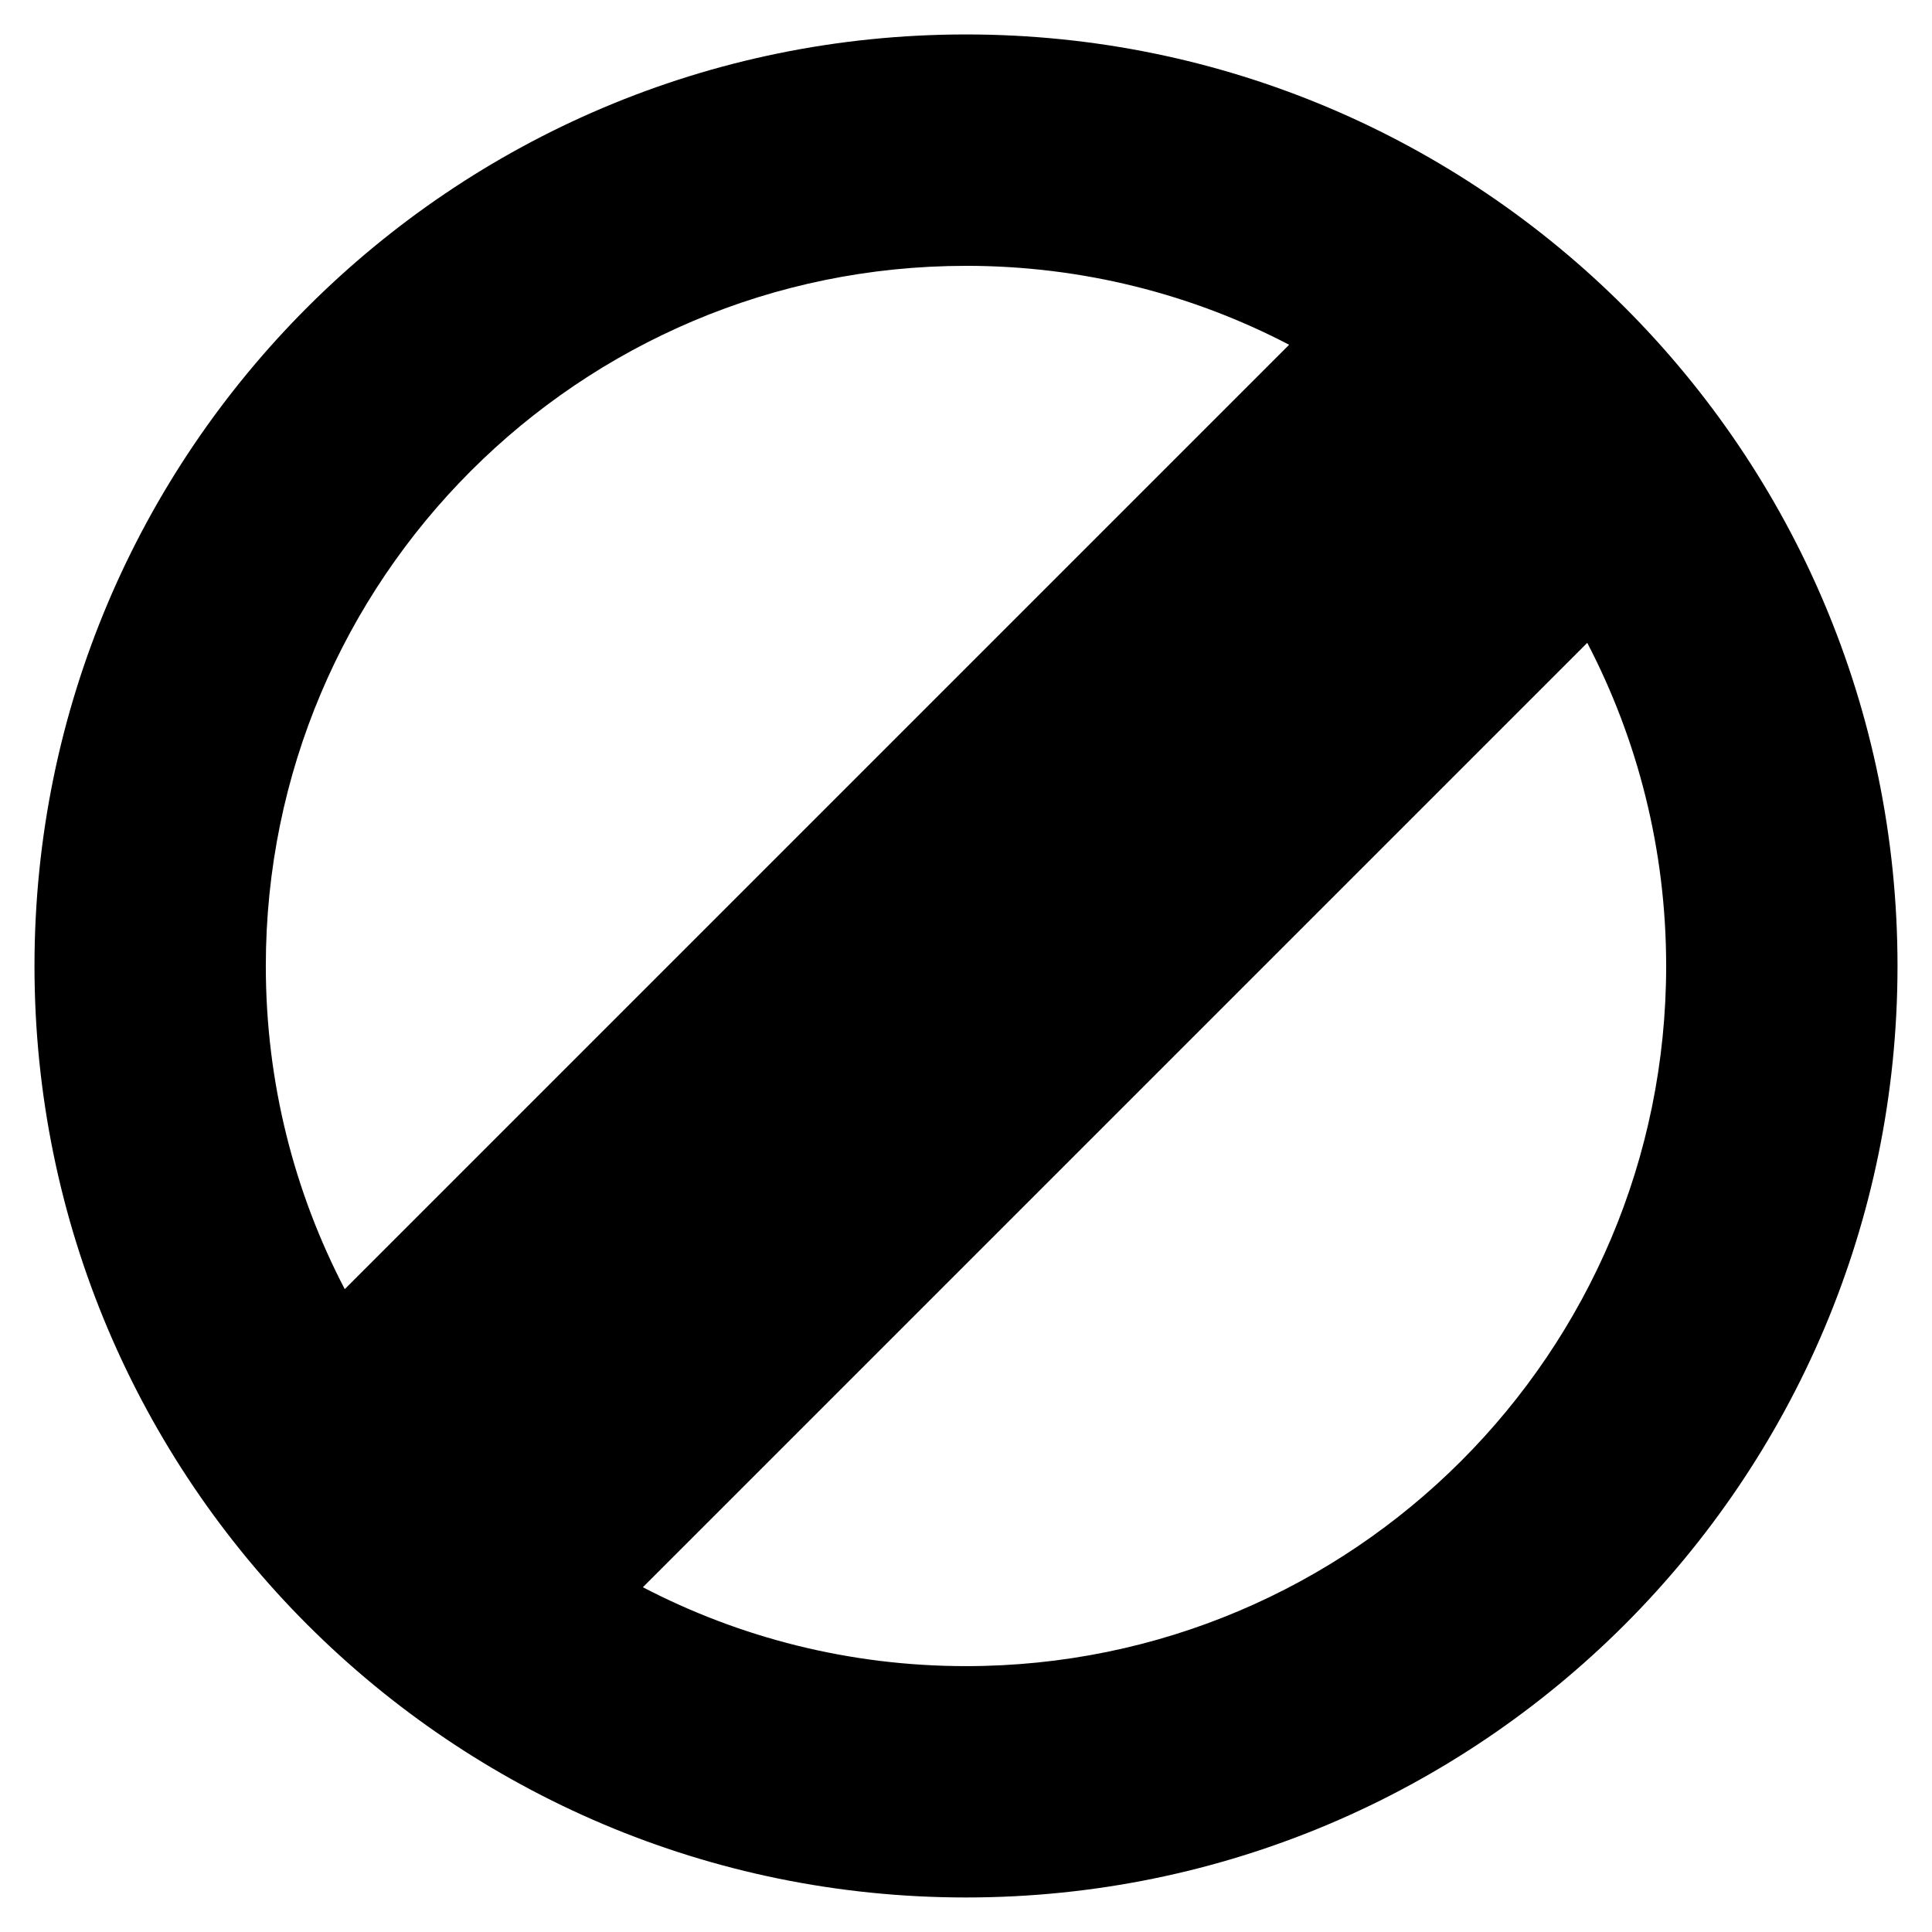 <?xml version="1.0" encoding="UTF-8"?>
<!-- Uploaded to: ICON Repo, www.svgrepo.com, Generator: ICON Repo Mixer Tools -->
<svg fill="#000000" width="800px" height="800px" version="1.1" viewBox="144 144 512 512" xmlns="http://www.w3.org/2000/svg">
 <path d="m400 153.13c136.34 0 246.86 110.53 246.86 246.86 0 136.34-110.53 246.86-246.86 246.86-136.34 0-246.86-110.53-246.86-246.86 0-136.34 110.53-246.86 246.86-246.86zm0 61.316c30.891 0 60.016 7.559 85.633 20.918l-250.27 250.27c-13.359-25.617-20.918-54.746-20.918-85.633 0-102.47 83.074-185.55 185.55-185.55zm164.64 99.914c13.352 25.625 20.91 54.746 20.91 85.633 0 102.47-83.074 185.55-185.55 185.55-30.891 0-60.012-7.559-85.633-20.91z" fill-rule="evenodd"/>
</svg>